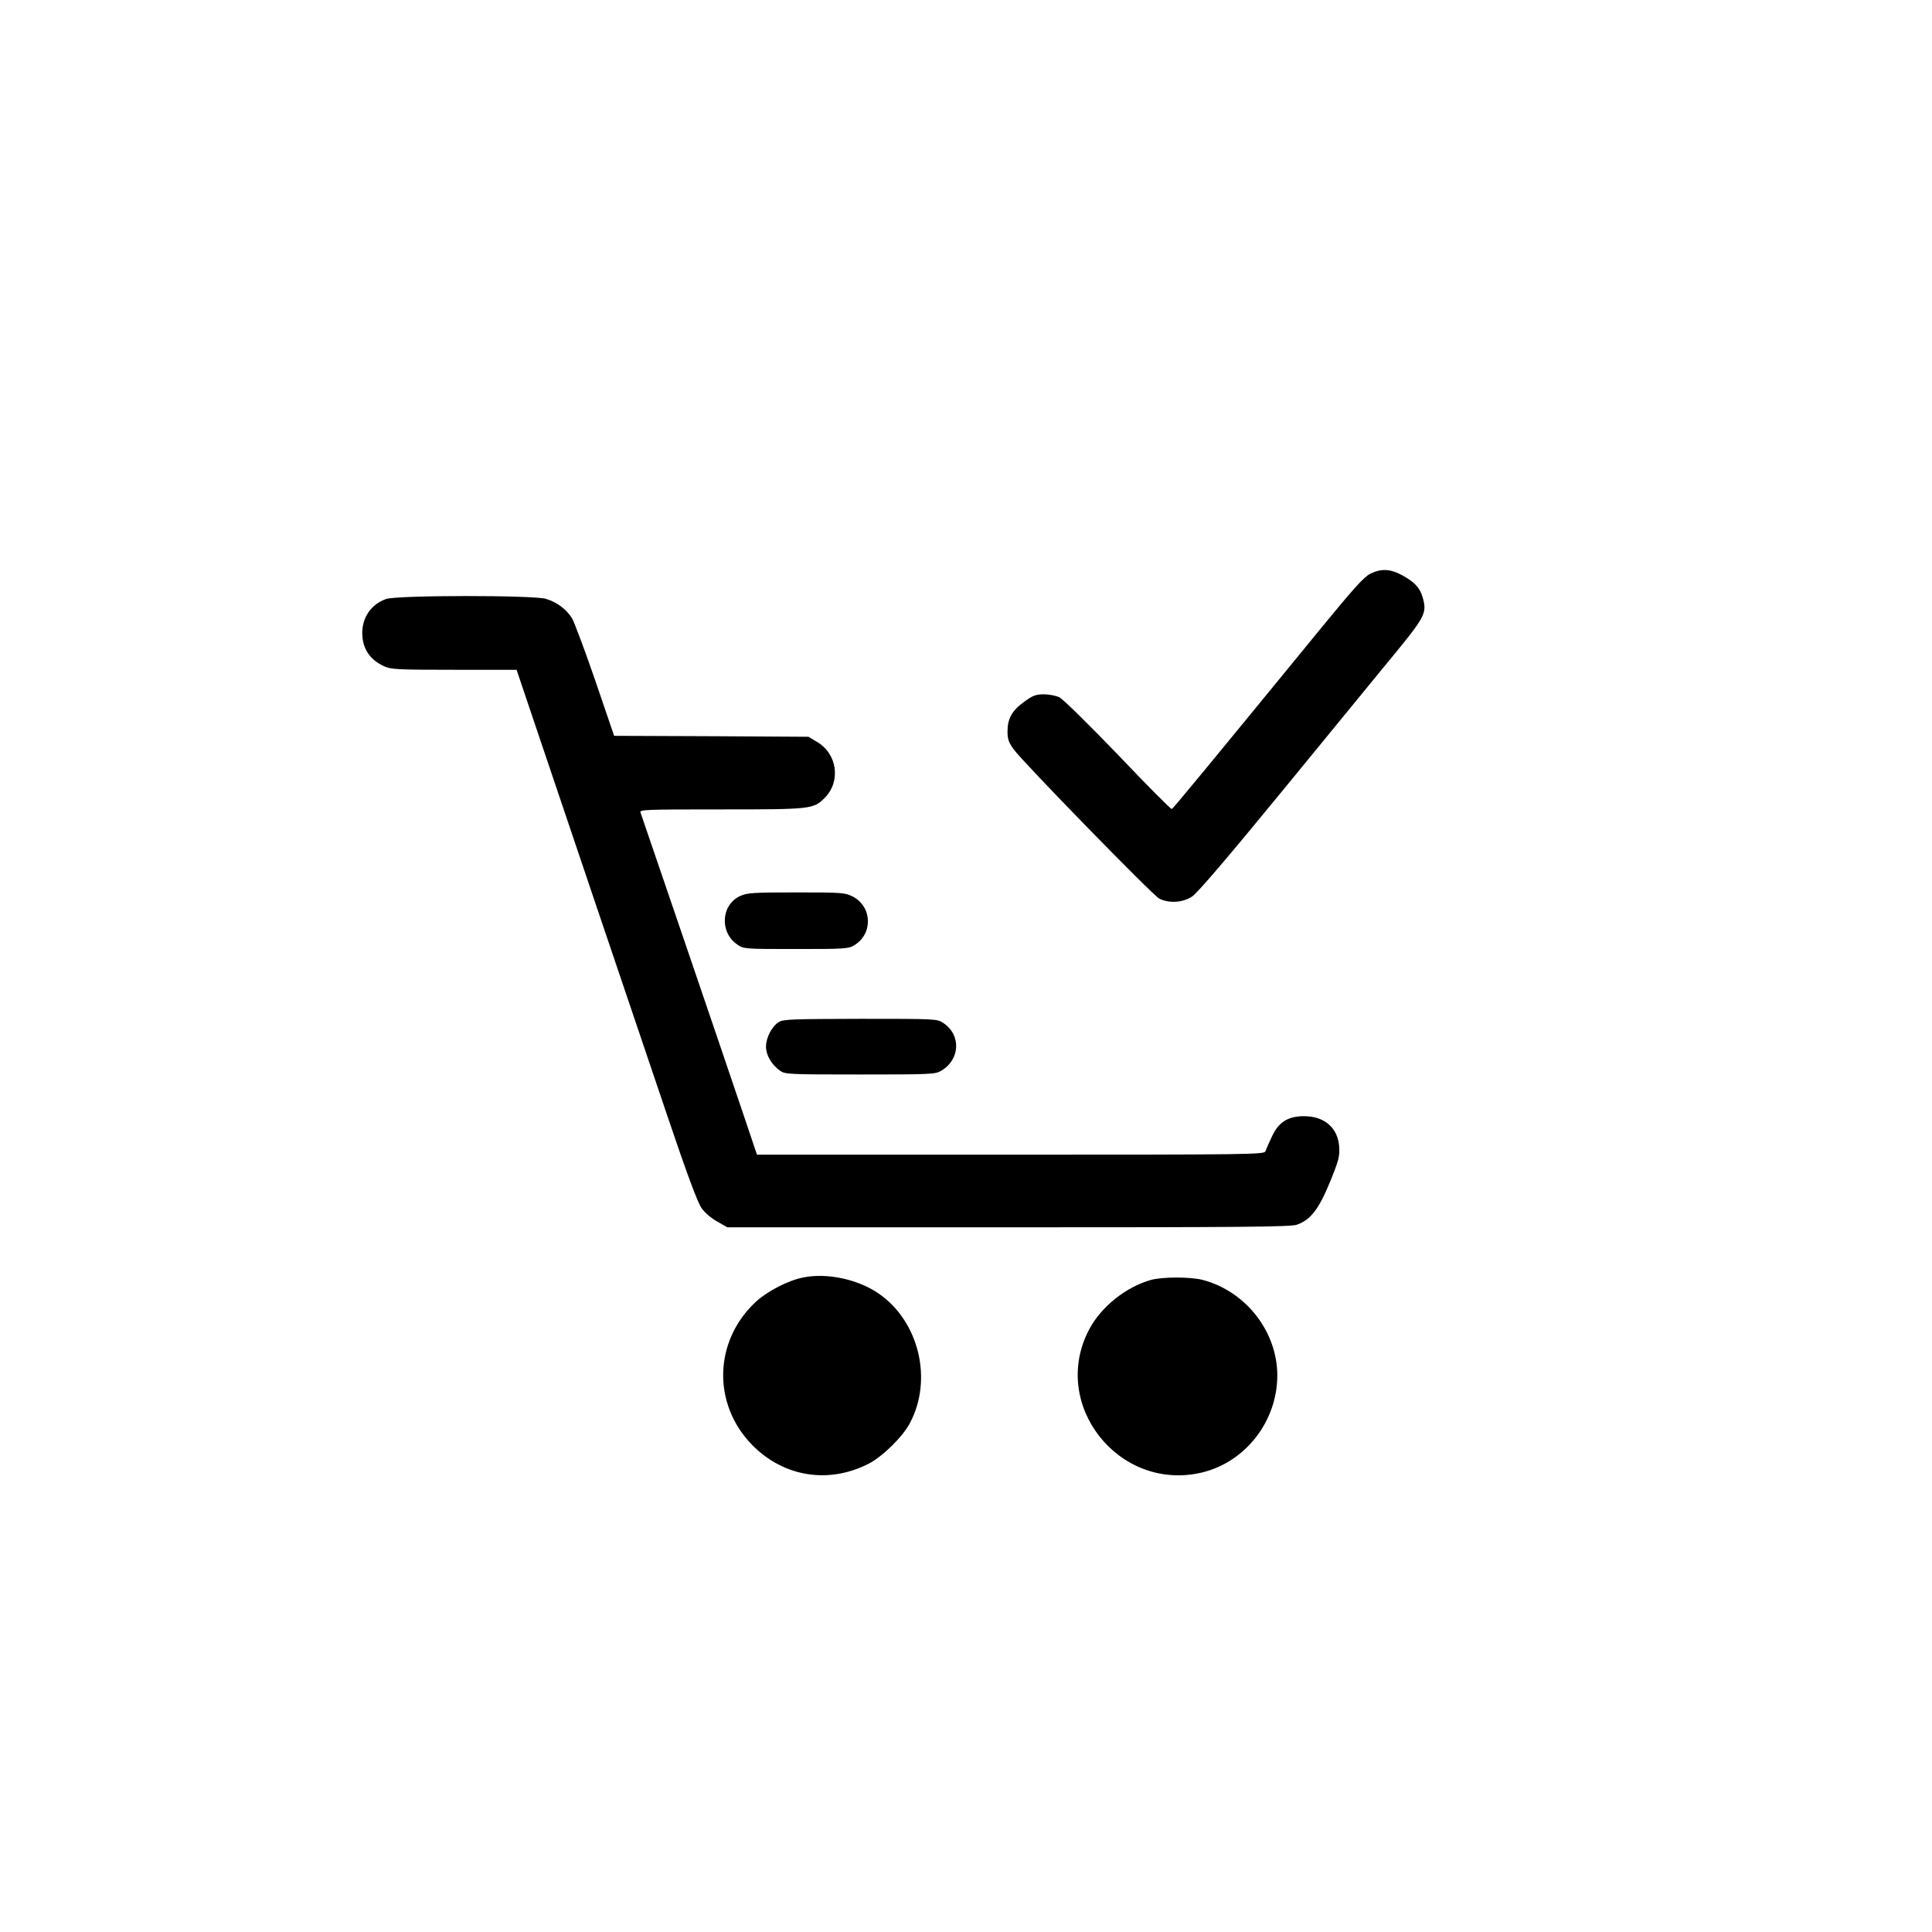 <?xml version="1.0" standalone="no"?>
<!DOCTYPE svg PUBLIC "-//W3C//DTD SVG 20010904//EN"
 "http://www.w3.org/TR/2001/REC-SVG-20010904/DTD/svg10.dtd">
<svg version="1.0" xmlns="http://www.w3.org/2000/svg"
 width="1024pt" height="1024pt" viewBox="0 0 1024 1024"
 preserveAspectRatio="xMidYMid meet">

<g transform="translate(0,1024) scale(0.1,-0.1)"
fill="#000000" stroke="none">
<path d="M7263 7199 c-33 -16 -88 -77 -256 -282 -598 -731 -789 -962 -796
-965 -5 -2 -133 127 -285 287 -155 161 -292 296 -311 305 -18 9 -55 16 -82 16
-42 0 -59 -6 -105 -40 -64 -46 -88 -88 -88 -157 0 -40 6 -58 33 -95 48 -67
734 -770 770 -790 51 -27 125 -23 175 10 27 17 191 209 468 547 234 286 483
589 552 674 220 266 227 278 202 366 -14 50 -45 83 -114 119 -59 31 -107 33
-163 5z"/>
<path d="M2046 7065 c-77 -27 -126 -96 -126 -179 0 -82 39 -142 115 -177 36
-17 70 -19 372 -19 l331 0 90 -267 c101 -301 483 -1429 711 -2103 102 -302
160 -458 180 -484 15 -22 52 -54 82 -70 l54 -31 1490 0 c1241 0 1497 2 1529
14 72 25 116 82 175 226 47 115 52 136 49 187 -7 101 -79 163 -189 162 -84 -1
-133 -32 -168 -109 -16 -33 -31 -68 -34 -77 -6 -17 -79 -18 -1351 -18 l-1344
0 -70 208 c-99 294 -539 1583 -547 1605 -7 16 18 17 425 17 479 0 491 1 551
61 87 87 67 234 -41 297 l-45 27 -515 3 -515 2 -100 293 c-55 160 -111 309
-123 330 -31 49 -80 85 -138 103 -67 20 -791 20 -848 -1z"/>
<path d="M3923 5491 c-102 -47 -110 -194 -14 -258 33 -23 40 -23 310 -23 258
0 278 1 309 20 100 61 95 204 -8 258 -43 21 -54 22 -300 22 -229 0 -259 -2
-297 -19z"/>
<path d="M4128 4823 c-37 -23 -68 -83 -68 -130 0 -45 28 -94 73 -127 28 -20
38 -21 425 -21 379 0 399 1 431 20 100 59 106 189 12 252 -34 23 -34 23 -440
23 -360 -1 -409 -2 -433 -17z"/>
<path d="M4256 3469 c-79 -16 -186 -71 -248 -127 -226 -208 -234 -546 -19
-763 166 -167 402 -205 613 -98 75 38 181 142 220 215 124 231 49 541 -165
688 -110 76 -275 111 -401 85z"/>
<path d="M6100 3456 c-132 -37 -264 -142 -327 -262 -210 -397 156 -862 596
-759 232 55 401 272 401 515 0 232 -167 446 -395 506 -62 17 -215 17 -275 0z"/>
</g>
</svg>

